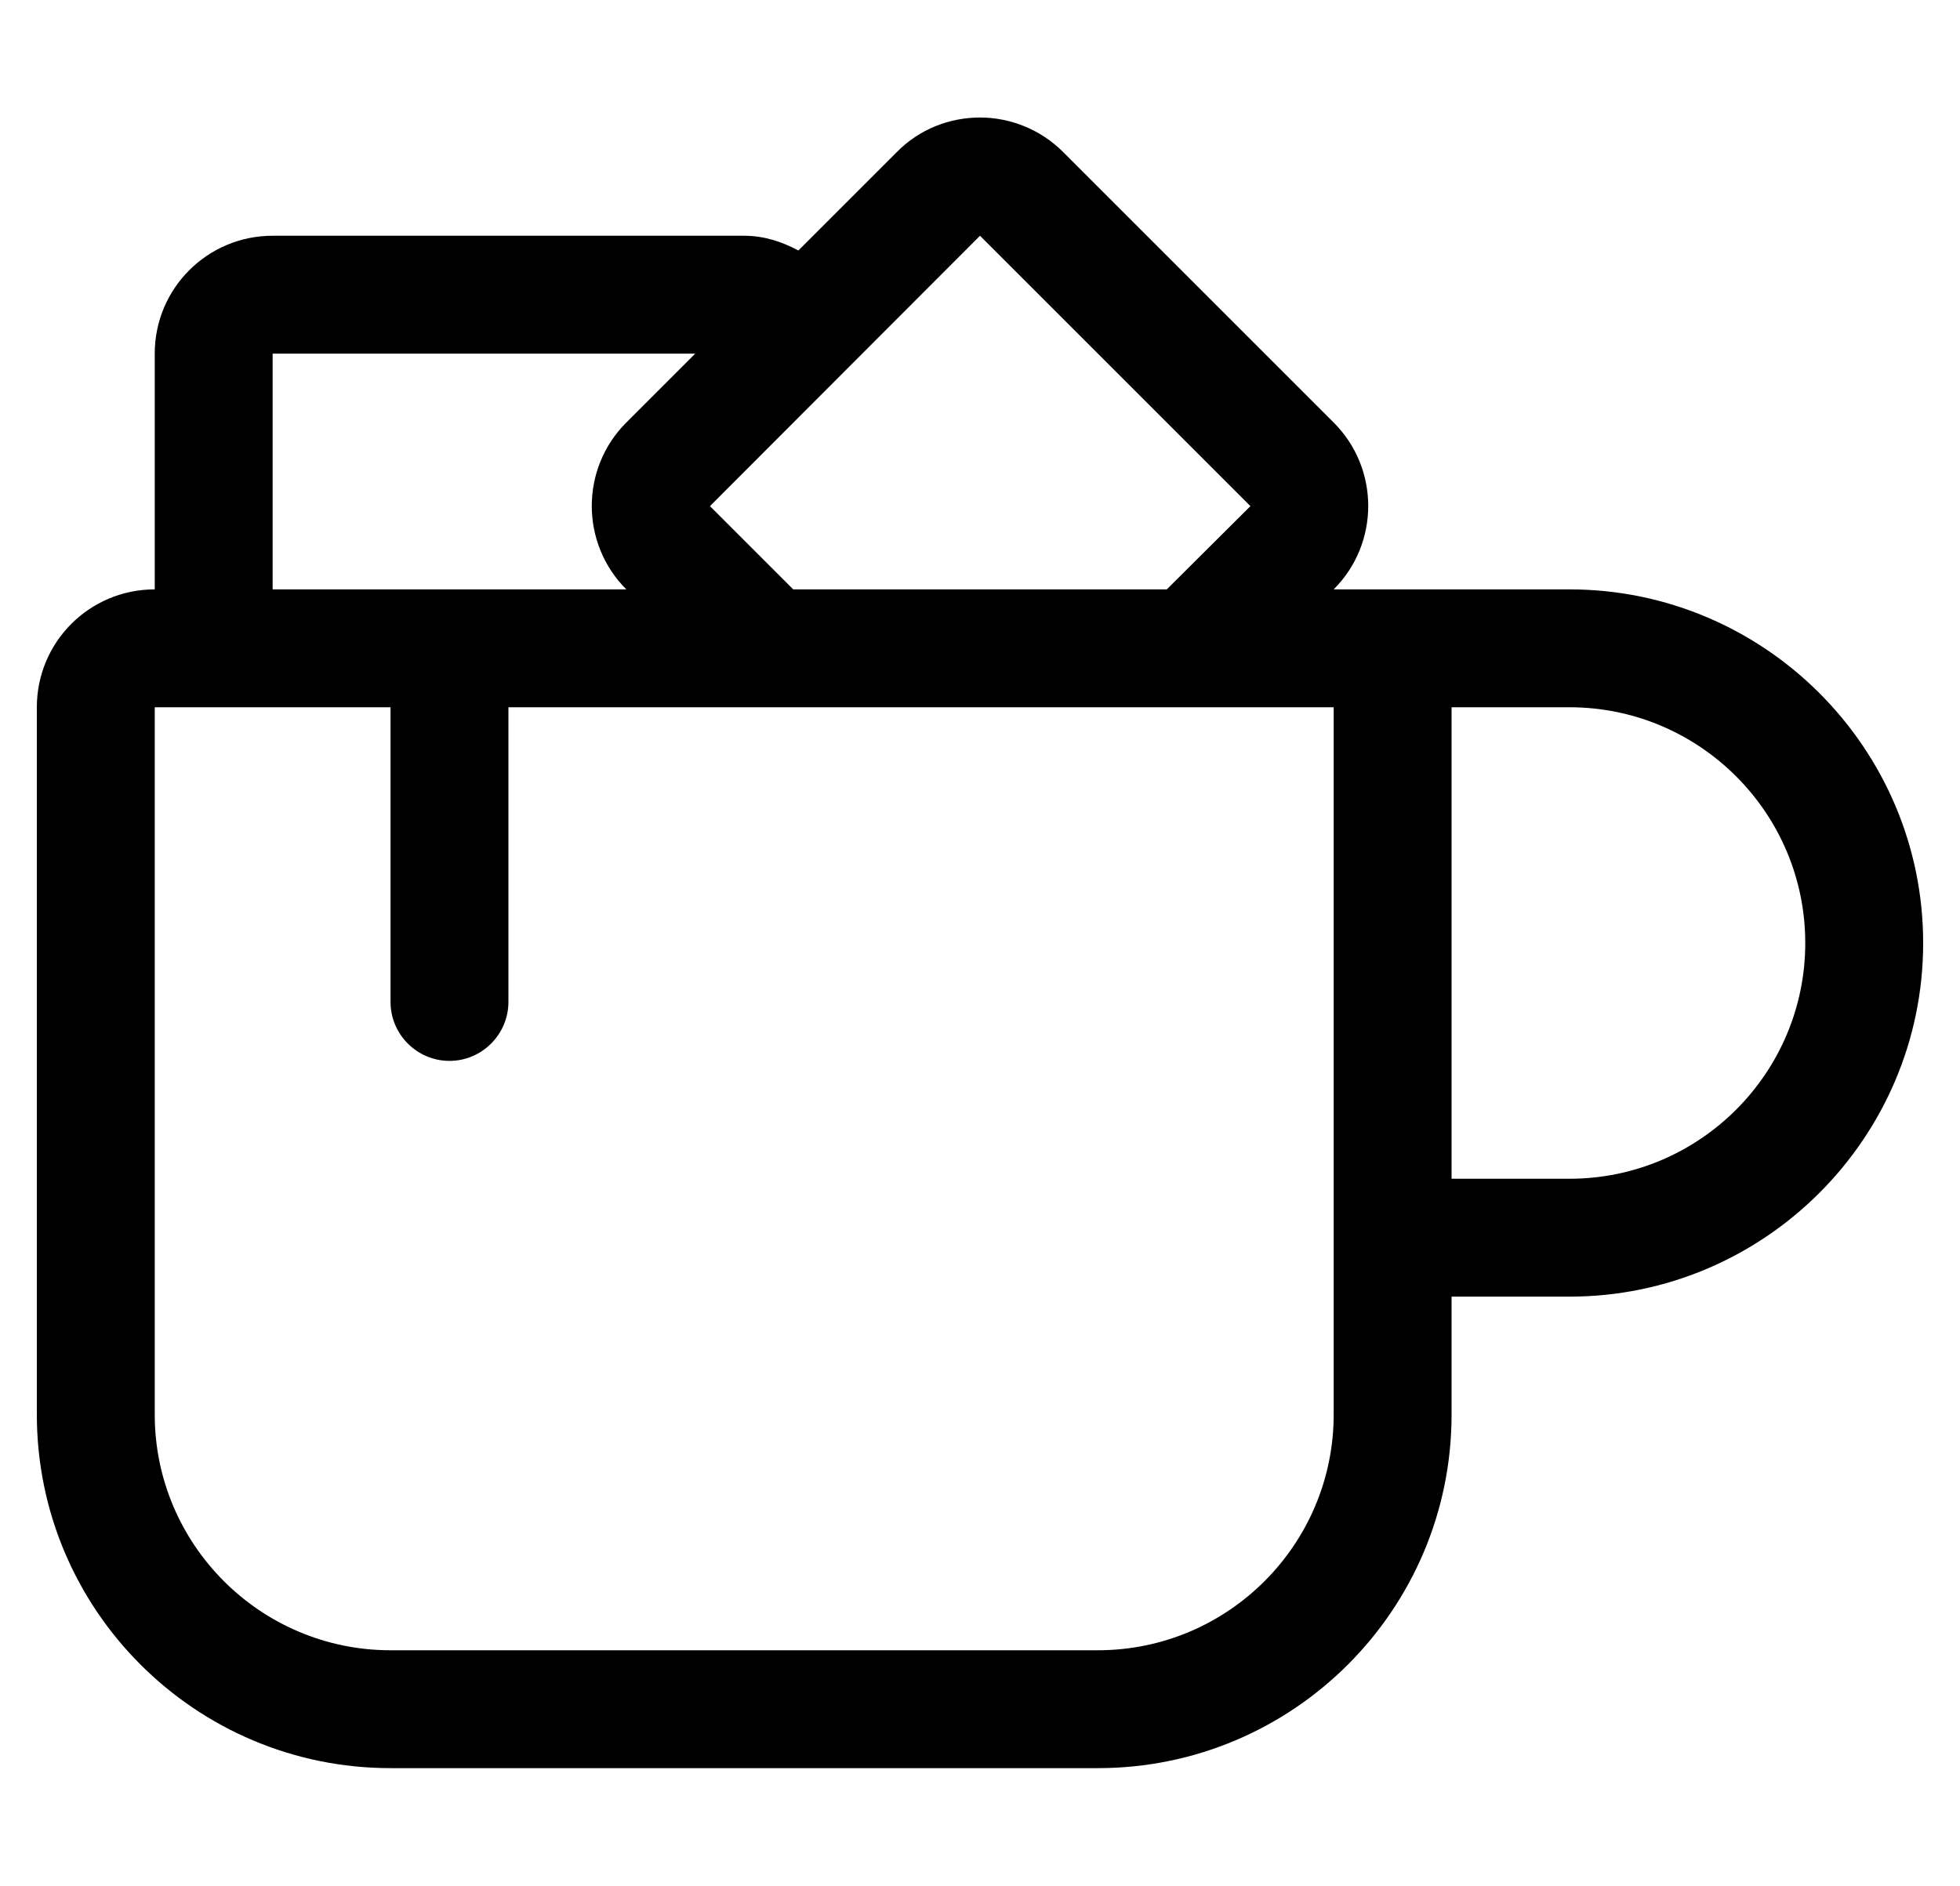 <?xml version="1.0" standalone="no"?>
<!DOCTYPE svg PUBLIC "-//W3C//DTD SVG 1.1//EN" "http://www.w3.org/Graphics/SVG/1.1/DTD/svg11.dtd" >
<svg xmlns="http://www.w3.org/2000/svg" xmlns:xlink="http://www.w3.org/1999/xlink" version="1.1" viewBox="-10 0 532 512">
   <path fill="currentColor"
d="M416 160c52.9 0 96 43.1 96 96s-43.1 96 -96 96h-32v32c0 53 -43 96 -96 96h-192c-53 0 -96 -43 -96 -96v-192c0 -17.7 14.3 -32 32 -32v-64c0 -17.7 14.3 -32 32 -32h128c5.4 0 10.2 1.6 14.7 4l26.7 -26.7
c6.199 -6.3 14.399 -9.399 22.6 -9.399s16.4 3.199 22.6 9.399l73.4 73.4c12.5 12.5 12.5 32.8 0 45.3h64zM256 64l-73.3 73.4l22.6 22.6h101.4l22.7 -22.6zM64 96v64h96c-12.5 -12.5 -12.5 -32.8 0 -45.3
l18.7 -18.7h-114.7zM352 384v-192h-224v80c0 8.8 -7.2 16 -16 16s-16 -7.2 -16 -16v-80h-64v192c0 35.3 28.7 64 64 64h192c35.3 0 64 -28.7 64 -64zM416 320c35.3 0 64 -28.7 64 -64s-28.7 -64 -64 -64h-32v128h32z" />
</svg>

